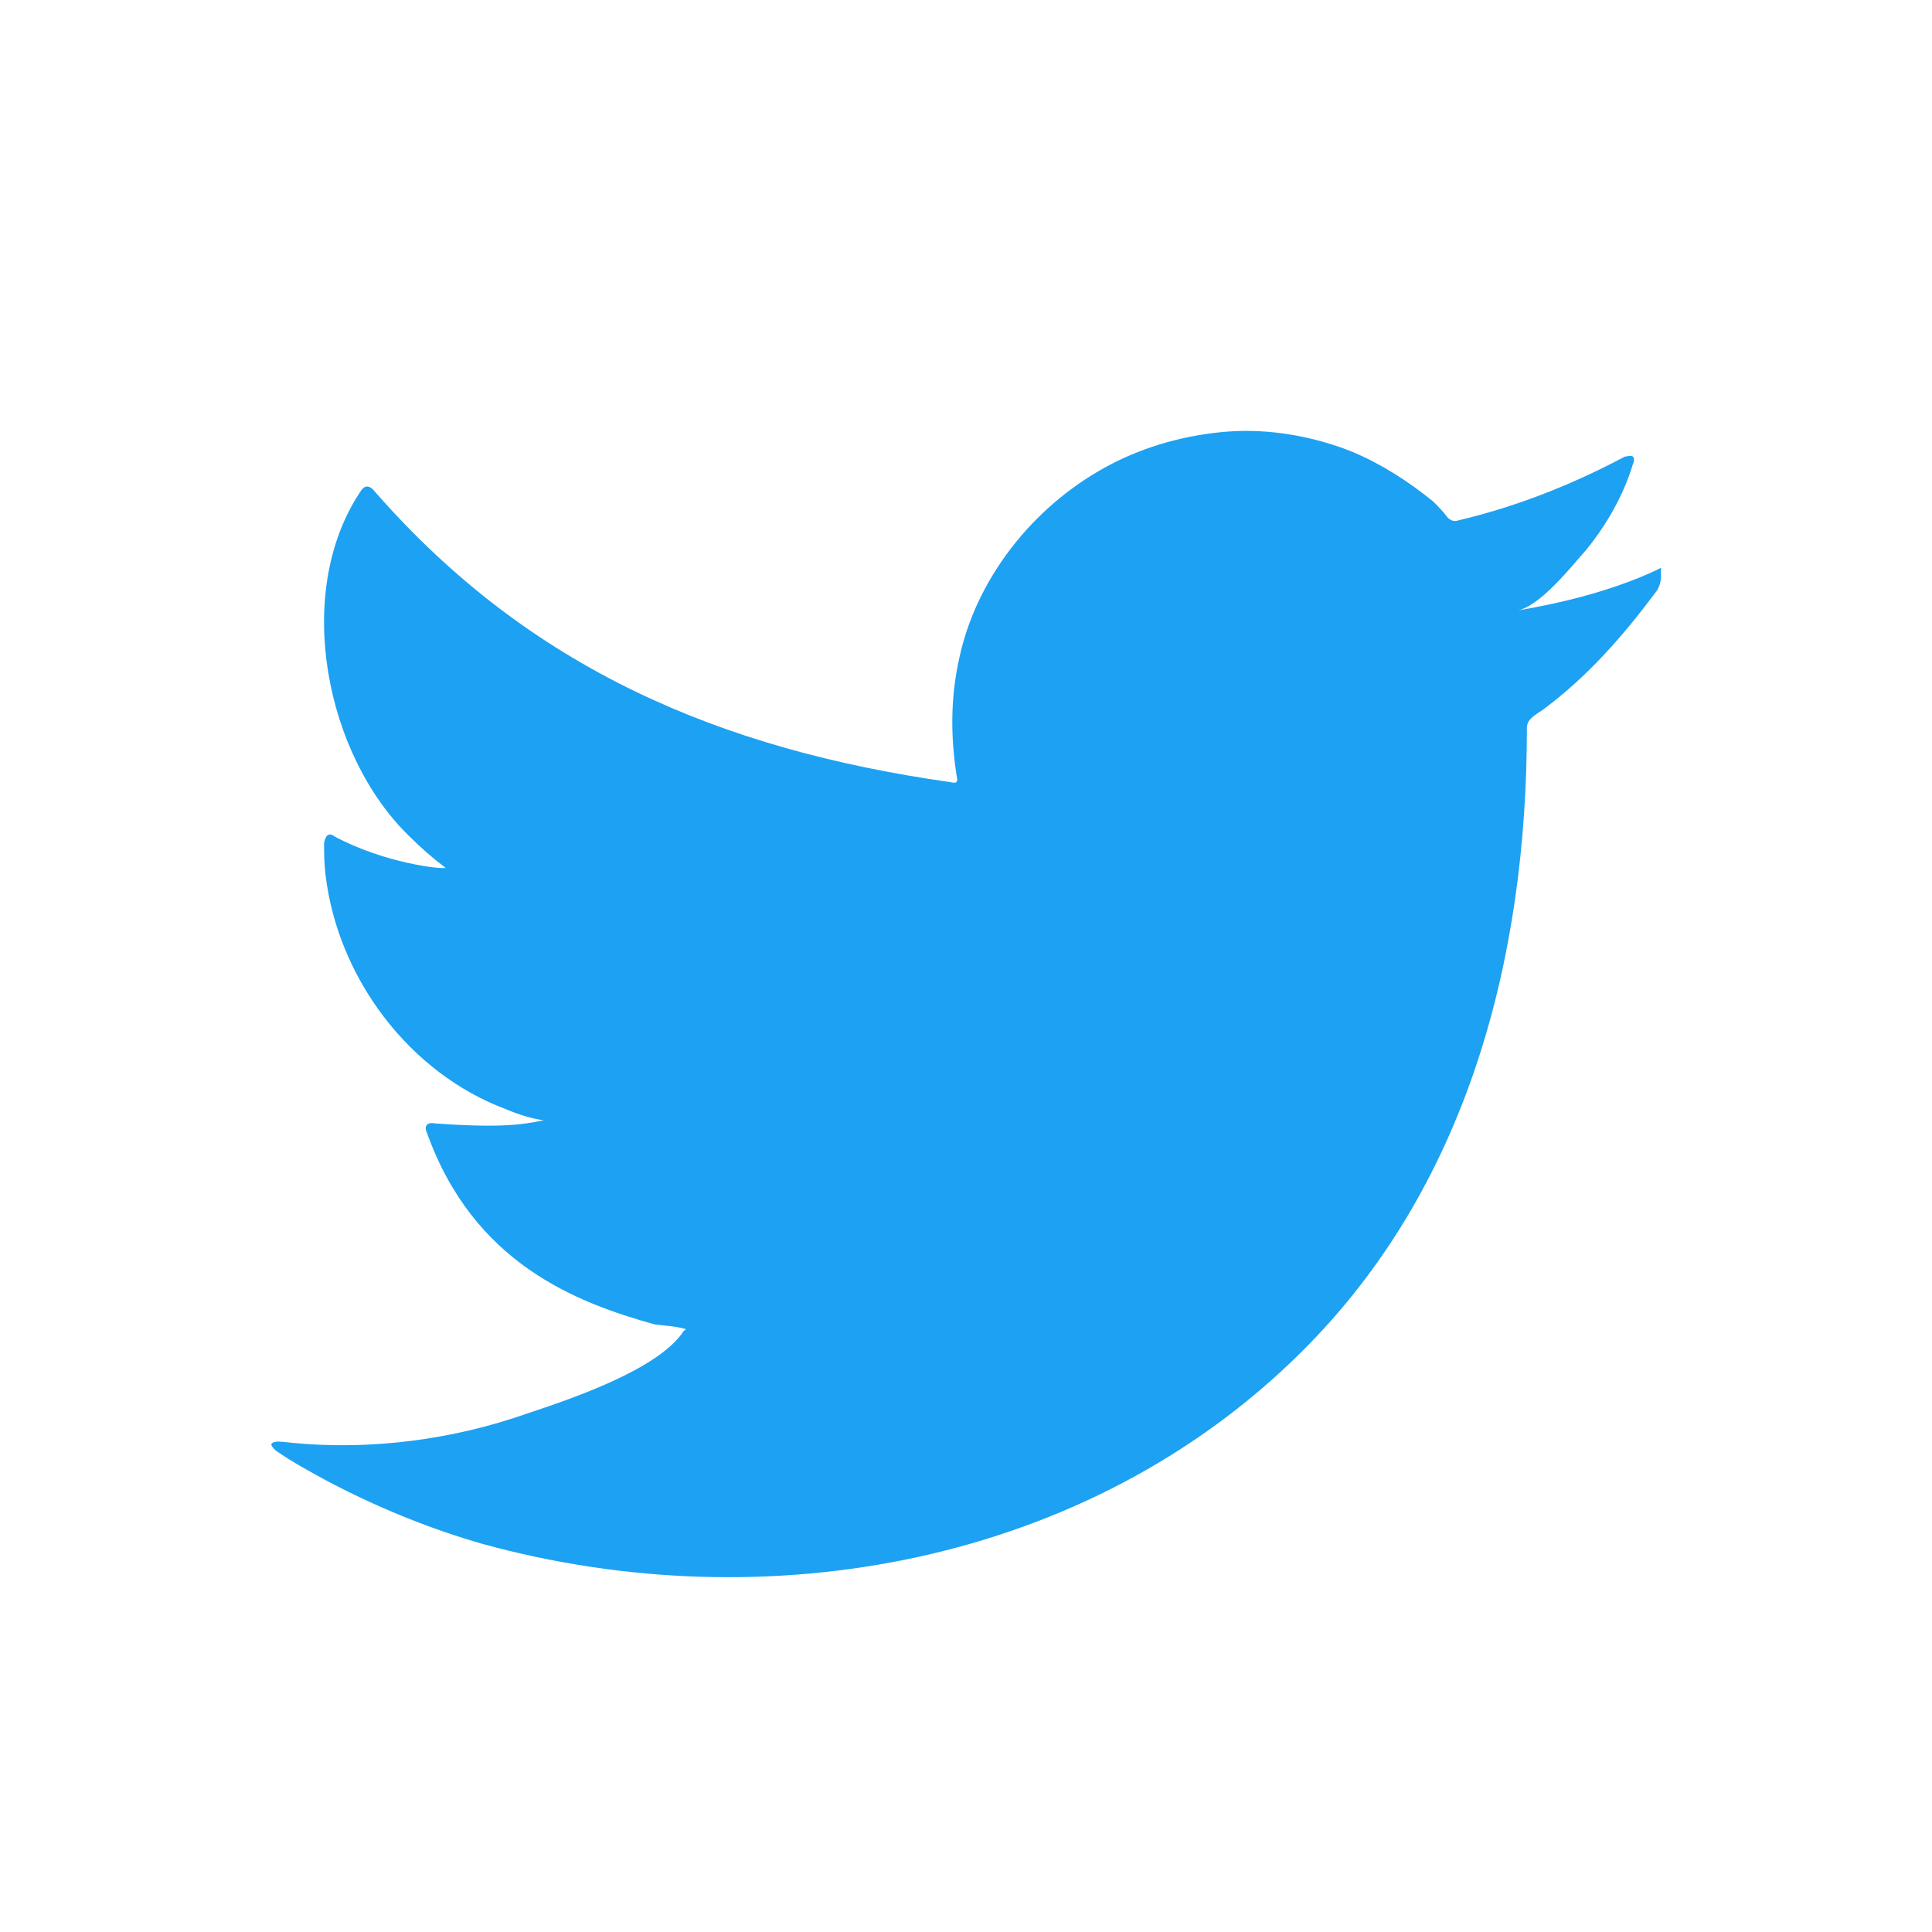 <svg xmlns="http://www.w3.org/2000/svg" enable-background="new 0 0 124 124" viewBox="0 0 124 124"><path fill="#1DA1F2" d="M106.3,36.6c-2.8,1.3-6,2.1-9,2.6c1.5-0.2,3.6-2.9,4.5-3.9c1.3-1.6,2.4-3.5,3-5.5
				c0.1-0.2,0.1-0.4,0-0.5c-0.2-0.1-0.3,0-0.5,0c-3.4,1.8-6.9,3.2-10.7,4.1c-0.3,0.1-0.5,0-0.7-0.2c-0.3-0.4-0.6-0.7-0.9-1
				c-1.6-1.3-3.3-2.4-5.2-3.2c-2.5-1-5.3-1.5-8-1.3c-2.6,0.2-5.2,0.9-7.5,2.1c-2.3,1.2-4.4,2.9-6.1,5c-1.7,2.1-3,4.6-3.6,7.3
				c-0.6,2.6-0.6,5.1-0.2,7.7c0.1,0.4,0,0.5-0.4,0.4C46.2,48.1,34,42.9,24.1,31.6c-0.4-0.5-0.7-0.5-1,0c-4.3,6.5-2.2,16.9,3.2,22.1
				c0.7,0.7,1.5,1.4,2.3,2c-0.3,0.1-3.9-0.3-7.1-2c-0.4-0.3-0.6-0.1-0.7,0.4c0,0.7,0,1.3,0.1,2.1c0.8,6.6,5.4,12.7,11.6,15
				c0.7,0.3,1.6,0.6,2.4,0.7c-1.4,0.3-2.9,0.5-7,0.2c-0.5-0.1-0.7,0.2-0.5,0.6C30.4,81.1,37,83.6,42,85c0.7,0.1,1.3,0.1,2,0.3
				c0,0.1-0.1,0.1-0.1,0.1c-1.6,2.5-7.3,4.4-10,5.3c-4.8,1.7-10.1,2.4-15.2,1.9c-0.8-0.1-1-0.1-1.2,0c-0.2,0.1,0,0.3,0.2,0.5
				c1,0.7,2.1,1.3,3.2,1.9c3.2,1.7,6.6,3.1,10.1,4.1c18.2,5,38.8,1.3,52.5-12.3C94.2,76.2,98,61.5,98,46.7c0-0.6,0.7-0.9,1.1-1.2
				c2.8-2.1,5-4.6,7.1-7.4c0.5-0.6,0.4-1.2,0.4-1.4c0,0,0-0.1,0-0.1C106.6,36.4,106.7,36.4,106.3,36.6z"/><path fill="#1DA1F2" fill-rule="evenodd" d="M43.9 101C51.4 101 44.2 101 43.9 101 44.9 101 43.8 101 43.9 101zM43.9 101C43.8 101 42.4 101 43.9 101 43.9 101 43.6 101 43.9 101zM46.9 101.1C46.9 100.9 48.5 101.1 46.9 101.1 46.9 101 47.1 101.1 46.9 101.1zM78.5 27.9c-.1.1-.2.1-.4 0C78.2 27.9 78.4 27.9 78.5 27.9z" clip-rule="evenodd"/></svg>